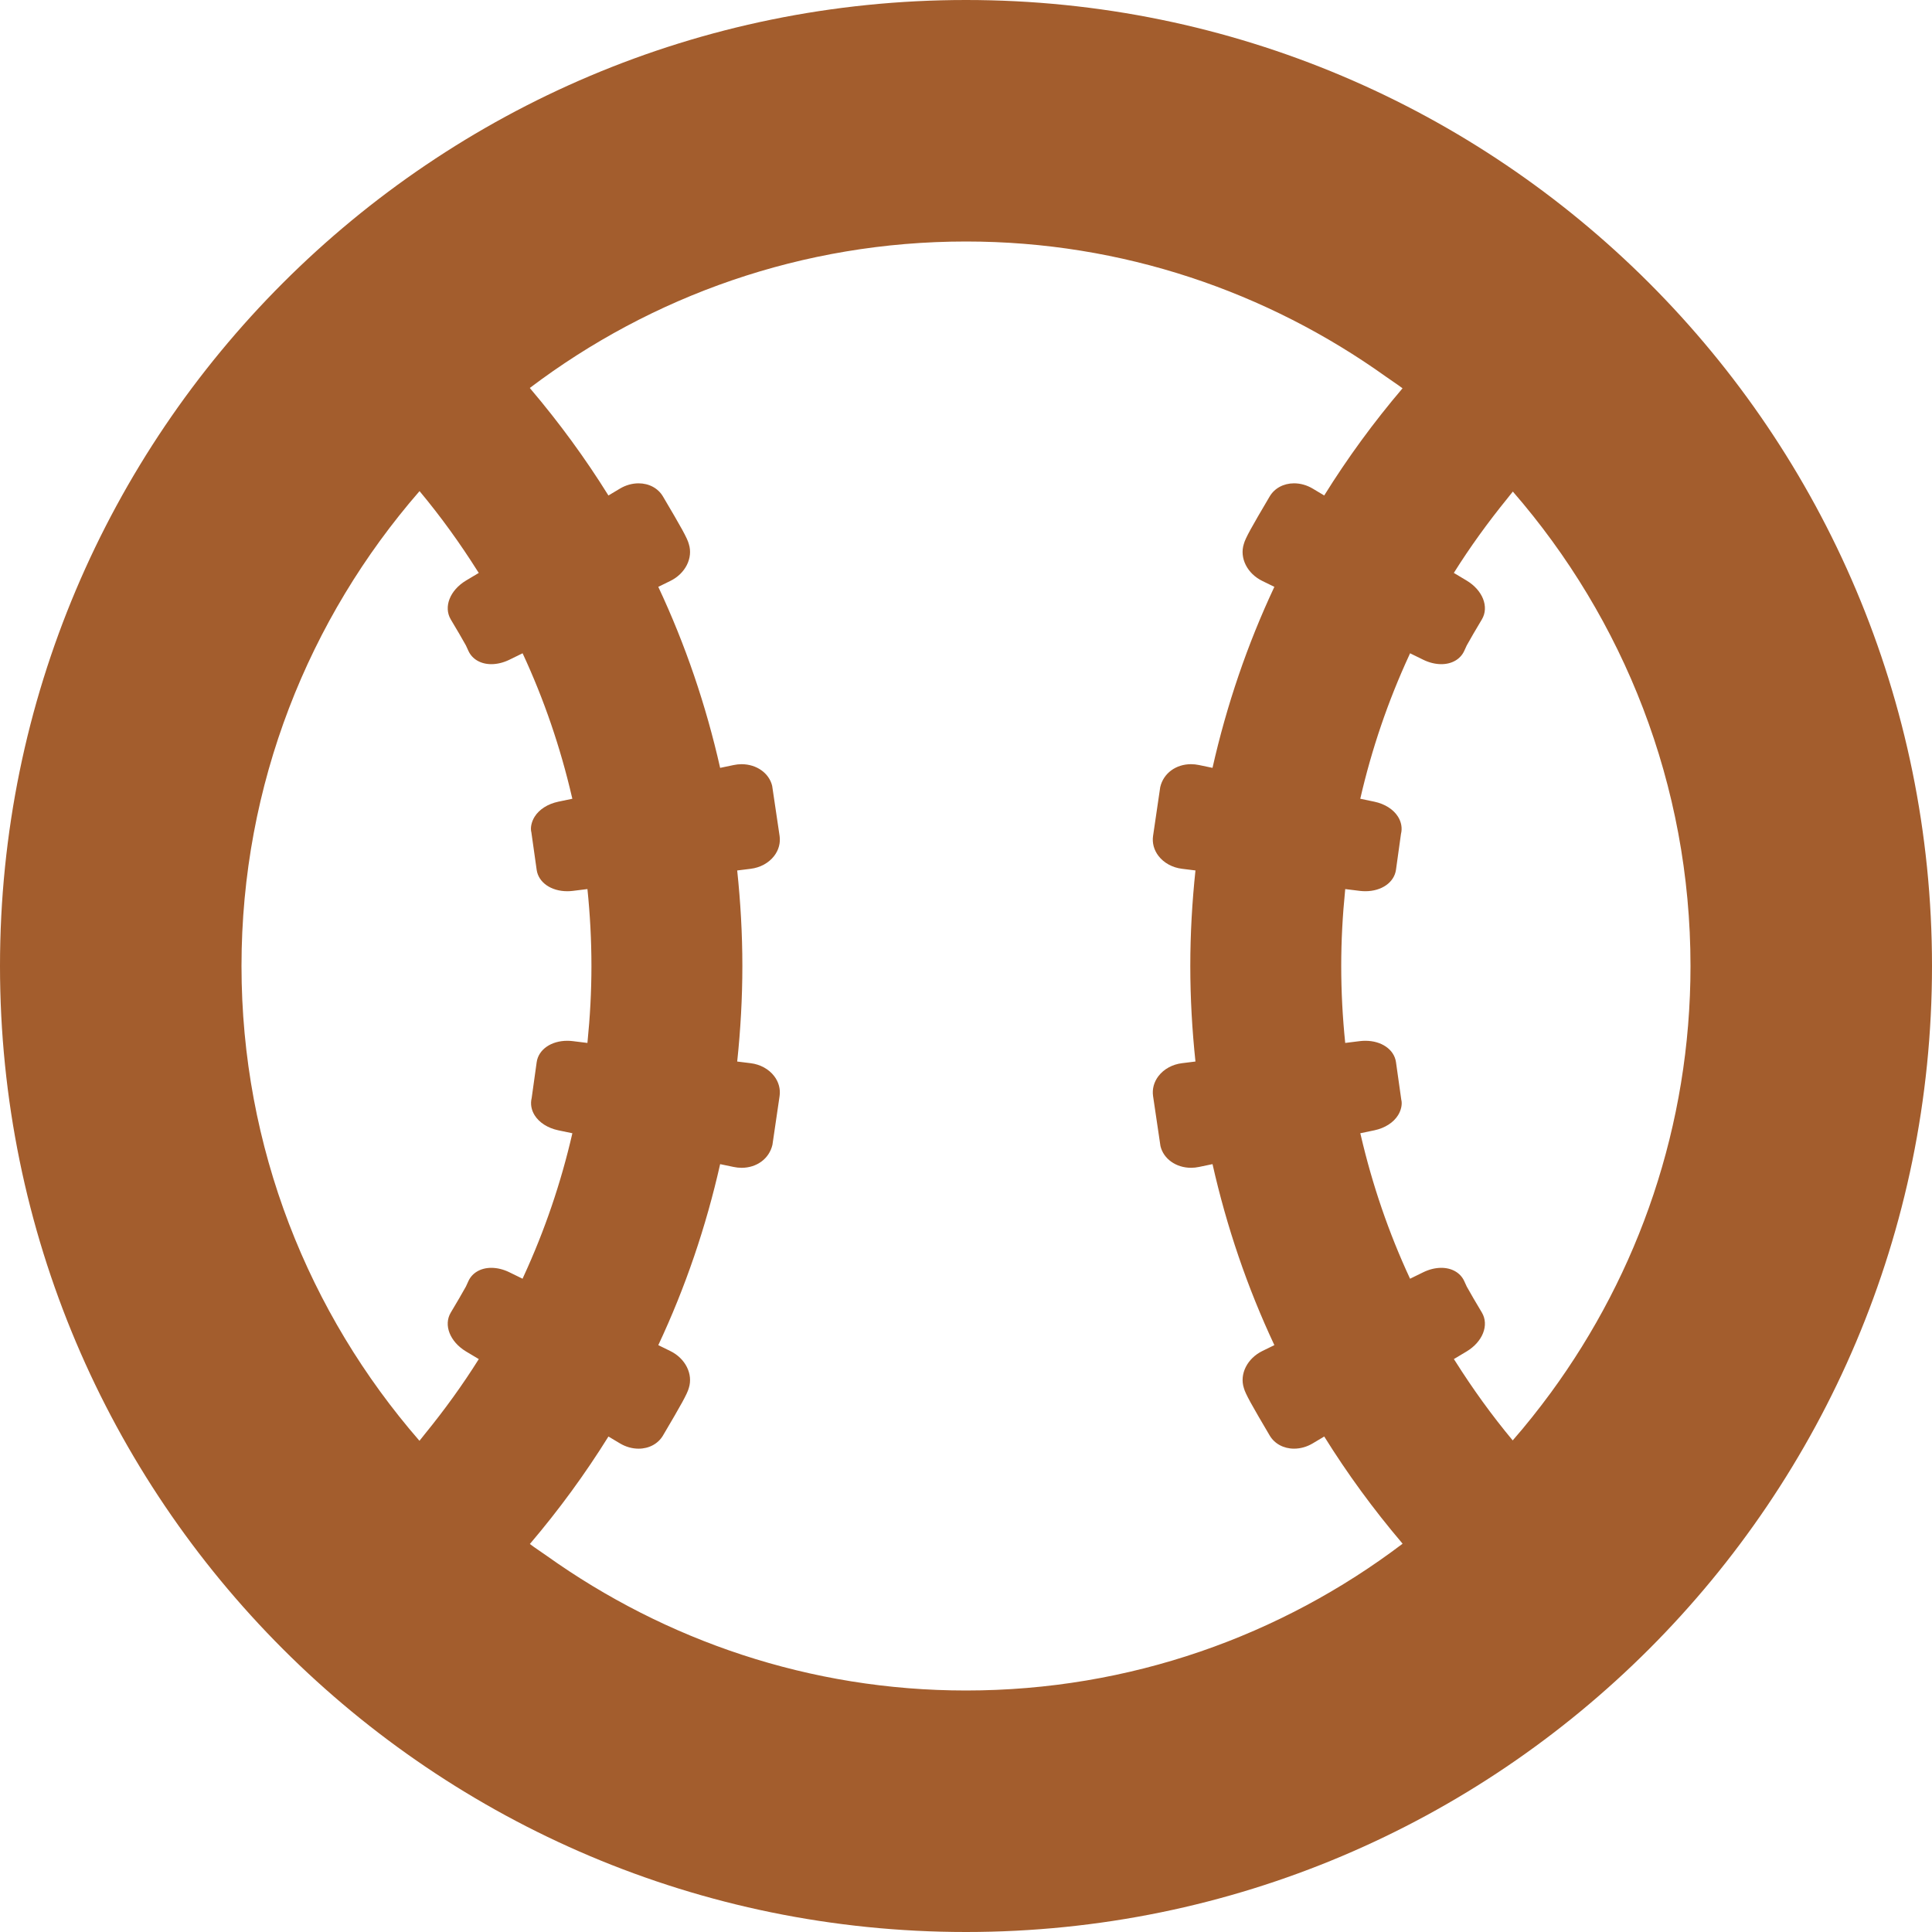 <!--?xml version="1.0" encoding="utf-8"?-->
<!-- Generator: Adobe Illustrator 18.0.0, SVG Export Plug-In . SVG Version: 6.00 Build 0)  -->

<svg version="1.1" id="_x32_" xmlns="http://www.w3.org/2000/svg" xmlns:xlink="http://www.w3.org/1999/xlink" x="0px" y="0px" viewBox="0 0 512 512" style="width: 256px; height: 256px; opacity: 1;" xml:space="preserve">
<style type="text/css">
	.st0{fill:#4B4B4B;}
</style>
<g>
	<path class="st0" d="M256,0C114.617,0,0,114.615,0,256s114.617,256,256,256c141.387,0,256-114.615,256-256S397.387,0,256,0z
		 M151.68,211.678l-3.75,0.783c-2.75,0.582-5.031,2.031-6.25,3.981c-0.883,1.418-1.164,3.035-0.859,4.148l1.406,9.957
		c0.484,3.32,3.82,5.637,8.11,5.637c0.476,0,0.953-0.027,1.461-0.09l3.879-0.481c0.692,6.731,1.059,13.531,1.059,20.388
		c0,6.74-0.363,13.424-1.031,20.043c-0.016,0.116-0.018,0.23-0.031,0.346l-3.883-0.482c-0.492-0.063-0.984-0.09-1.461-0.09
		c-4.281,0-7.617,2.316-8.102,5.656L140.898,291c-0.375,1.524-0.102,3.137,0.781,4.551c1.219,1.949,3.492,3.402,6.258,3.988
		l3.748,0.783c-3.008,13.1-7.332,25.804-12.932,37.953c-0.094,0.198-0.172,0.4-0.268,0.598l-3.549-1.736
		c-1.547-0.75-3.18-1.148-4.734-1.148c-2.789,0-5.055,1.308-6.062,3.504l-0.672,1.465c-0.875,1.59-2.547,4.457-4.016,6.902
		c-1.953,3.293-0.219,7.715,4.047,10.289l3.389,2.024c-4.303,6.865-9.088,13.464-14.26,19.816c-0.504,0.598-0.951,1.246-1.465,1.837
		C81.826,348.1,64,304.106,64,256c0-48.117,17.834-92.121,47.184-125.85c5.613,6.725,10.697,13.786,15.318,21.102
		c0.121,0.198,0.26,0.379,0.381,0.578l-3.391,2.024c-4.258,2.566-6,6.984-4.031,10.308c1.461,2.426,3.133,5.289,4.008,6.879
		l0.672,1.465c1.008,2.195,3.273,3.504,6.062,3.504c1.555,0,3.188-0.398,4.75-1.152l3.541-1.732
		c5.658,12.162,10.004,24.895,13.055,38.018C151.588,211.324,151.641,211.498,151.68,211.678z M140.42,409.174
		c7.689-9.033,14.642-18.548,20.824-28.484l3.037,1.814c1.539,0.922,3.25,1.41,4.953,1.41c2.766,0,5.18-1.305,6.461-3.48
		c4.82-8.172,6.453-11.066,6.86-12.625c1.148-3.652-0.891-7.812-4.938-9.785l-3.162-1.547c7.189-15.314,12.65-31.388,16.39-47.968
		l3.576,0.746c0.695,0.148,1.406,0.226,2.109,0.226c3.969,0,7.297-2.363,8.172-6.09l1.898-12.926
		c0.266-1.848-0.234-3.723-1.43-5.281c-1.422-1.867-3.703-3.117-6.242-3.426l-3.562-0.442c0.883-8.356,1.367-16.798,1.367-25.316
		s-0.484-16.961-1.369-25.316l3.549-0.442c2.555-0.308,4.828-1.554,6.258-3.422c1.195-1.559,1.695-3.434,1.43-5.285l-1.969-13.274
		c-0.805-3.379-4.133-5.742-8.102-5.742c-0.703,0-1.414,0.078-2.094,0.222l-3.592,0.751c-3.74-16.583-9.203-32.659-16.392-47.974
		l3.148-1.543c4.062-1.968,6.102-6.129,4.953-9.785c-0.398-1.559-2.031-4.45-6.86-12.621c-1.281-2.184-3.695-3.484-6.461-3.484
		c-1.703,0-3.422,0.488-4.953,1.406l-3.039,1.815c-6.117-9.83-12.998-19.242-20.592-28.192c-0.084-0.1-0.154-0.205-0.238-0.305
		C172.592,78.468,212.633,64,256,64c41.498,0,79.865,13.358,111.297,35.825c1.453,1.046,2.957,1.989,4.387,3.079
		c-7.664,9.01-14.594,18.498-20.754,28.402l-3.031-1.811c-1.539-0.922-3.258-1.41-4.961-1.41c-2.766,0-5.18,1.301-6.461,3.48
		c-4.797,8.125-6.437,11.031-6.851,12.598c-1.172,3.664,0.859,7.836,4.93,9.809l3.164,1.549
		c-7.192,15.314-12.65,31.388-16.393,47.97l-3.584-0.75c-0.695-0.144-1.398-0.222-2.109-0.222c-3.969,0-7.305,2.367-8.164,6.086
		l-1.898,12.93c-0.266,1.852,0.234,3.726,1.43,5.285c1.43,1.867,3.703,3.113,6.242,3.418l3.565,0.443
		c-0.885,8.356-1.369,16.799-1.369,25.318c0,8.52,0.484,16.961,1.367,25.316l-3.555,0.442c-2.547,0.308-4.828,1.558-6.25,3.426
		c-1.195,1.558-1.695,3.434-1.43,5.281l1.961,13.254c0.797,3.39,4.125,5.762,8.11,5.762c0.703,0,1.406-0.078,2.094-0.222l3.592-0.75
		c3.74,16.58,9.201,32.655,16.391,47.968l-3.154,1.543c-4.07,1.984-6.109,6.156-4.937,9.812c0.414,1.562,2.054,4.469,6.851,12.598
		c1.282,2.18,3.696,3.484,6.461,3.484c1.703,0,3.414-0.488,4.953-1.406l3.039-1.815c6.119,9.833,13,19.25,20.596,28.201
		c0.059,0.07,0.108,0.145,0.166,0.215C339.494,433.498,299.414,448,256,448c-41.408,0-79.705-13.303-111.102-35.686
		C143.416,411.248,141.881,410.286,140.42,409.174z M400.883,381.724c-5.562-6.677-10.606-13.686-15.191-20.944
		c-0.129-0.211-0.276-0.401-0.402-0.613l3.383-2.022c4.266-2.566,6.008-6.988,4.039-10.308c-1.461-2.426-3.133-5.289-4.008-6.879
		l-0.672-1.465c-1.008-2.195-3.273-3.504-6.07-3.504c-1.554,0-3.187,0.398-4.742,1.152l-3.539,1.732
		c-5.652-12.152-9.996-24.873-13.049-37.984c-0.041-0.19-0.098-0.376-0.139-0.566l3.75-0.784c2.758-0.586,5.032-2.039,6.25-3.988
		c0.883-1.414,1.156-3.027,0.86-4.141l-1.406-9.957c-0.484-3.32-3.82-5.637-8.102-5.637c-0.476,0-0.968,0.027-1.468,0.09
		l-3.879,0.482c-0.691-6.73-1.058-13.531-1.058-20.389c0-6.737,0.363-13.418,1.031-20.035c0.014-0.117,0.018-0.232,0.031-0.35
		l3.891,0.482c0.492,0.059,0.976,0.086,1.445,0.086c4.289,0,7.625-2.316,8.109-5.656l1.328-9.527
		c0.383-1.524,0.102-3.141-0.782-4.558c-1.218-1.95-3.5-3.399-6.258-3.981l-3.748-0.783c3.016-13.14,7.355-25.885,12.982-38.068
		c0.074-0.158,0.137-0.322,0.213-0.48l3.545,1.734c1.547,0.75,3.18,1.148,4.734,1.148c2.797,0,5.063-1.308,6.07-3.504l0.672-1.465
		c0.875-1.59,2.547-4.457,4.016-6.902c1.961-3.305,0.219-7.727-4.055-10.289l-3.383-2.022c4.281-6.83,9.037-13.398,14.176-19.722
		c0.504-0.599,0.951-1.245,1.465-1.836C430.209,163.986,448,207.942,448,256c0,42.274-13.785,81.358-37.031,113.104
		C407.789,373.427,404.445,377.65,400.883,381.724z" style="fill: rgb(163, 93, 45);"></path>
</g>
</svg>
